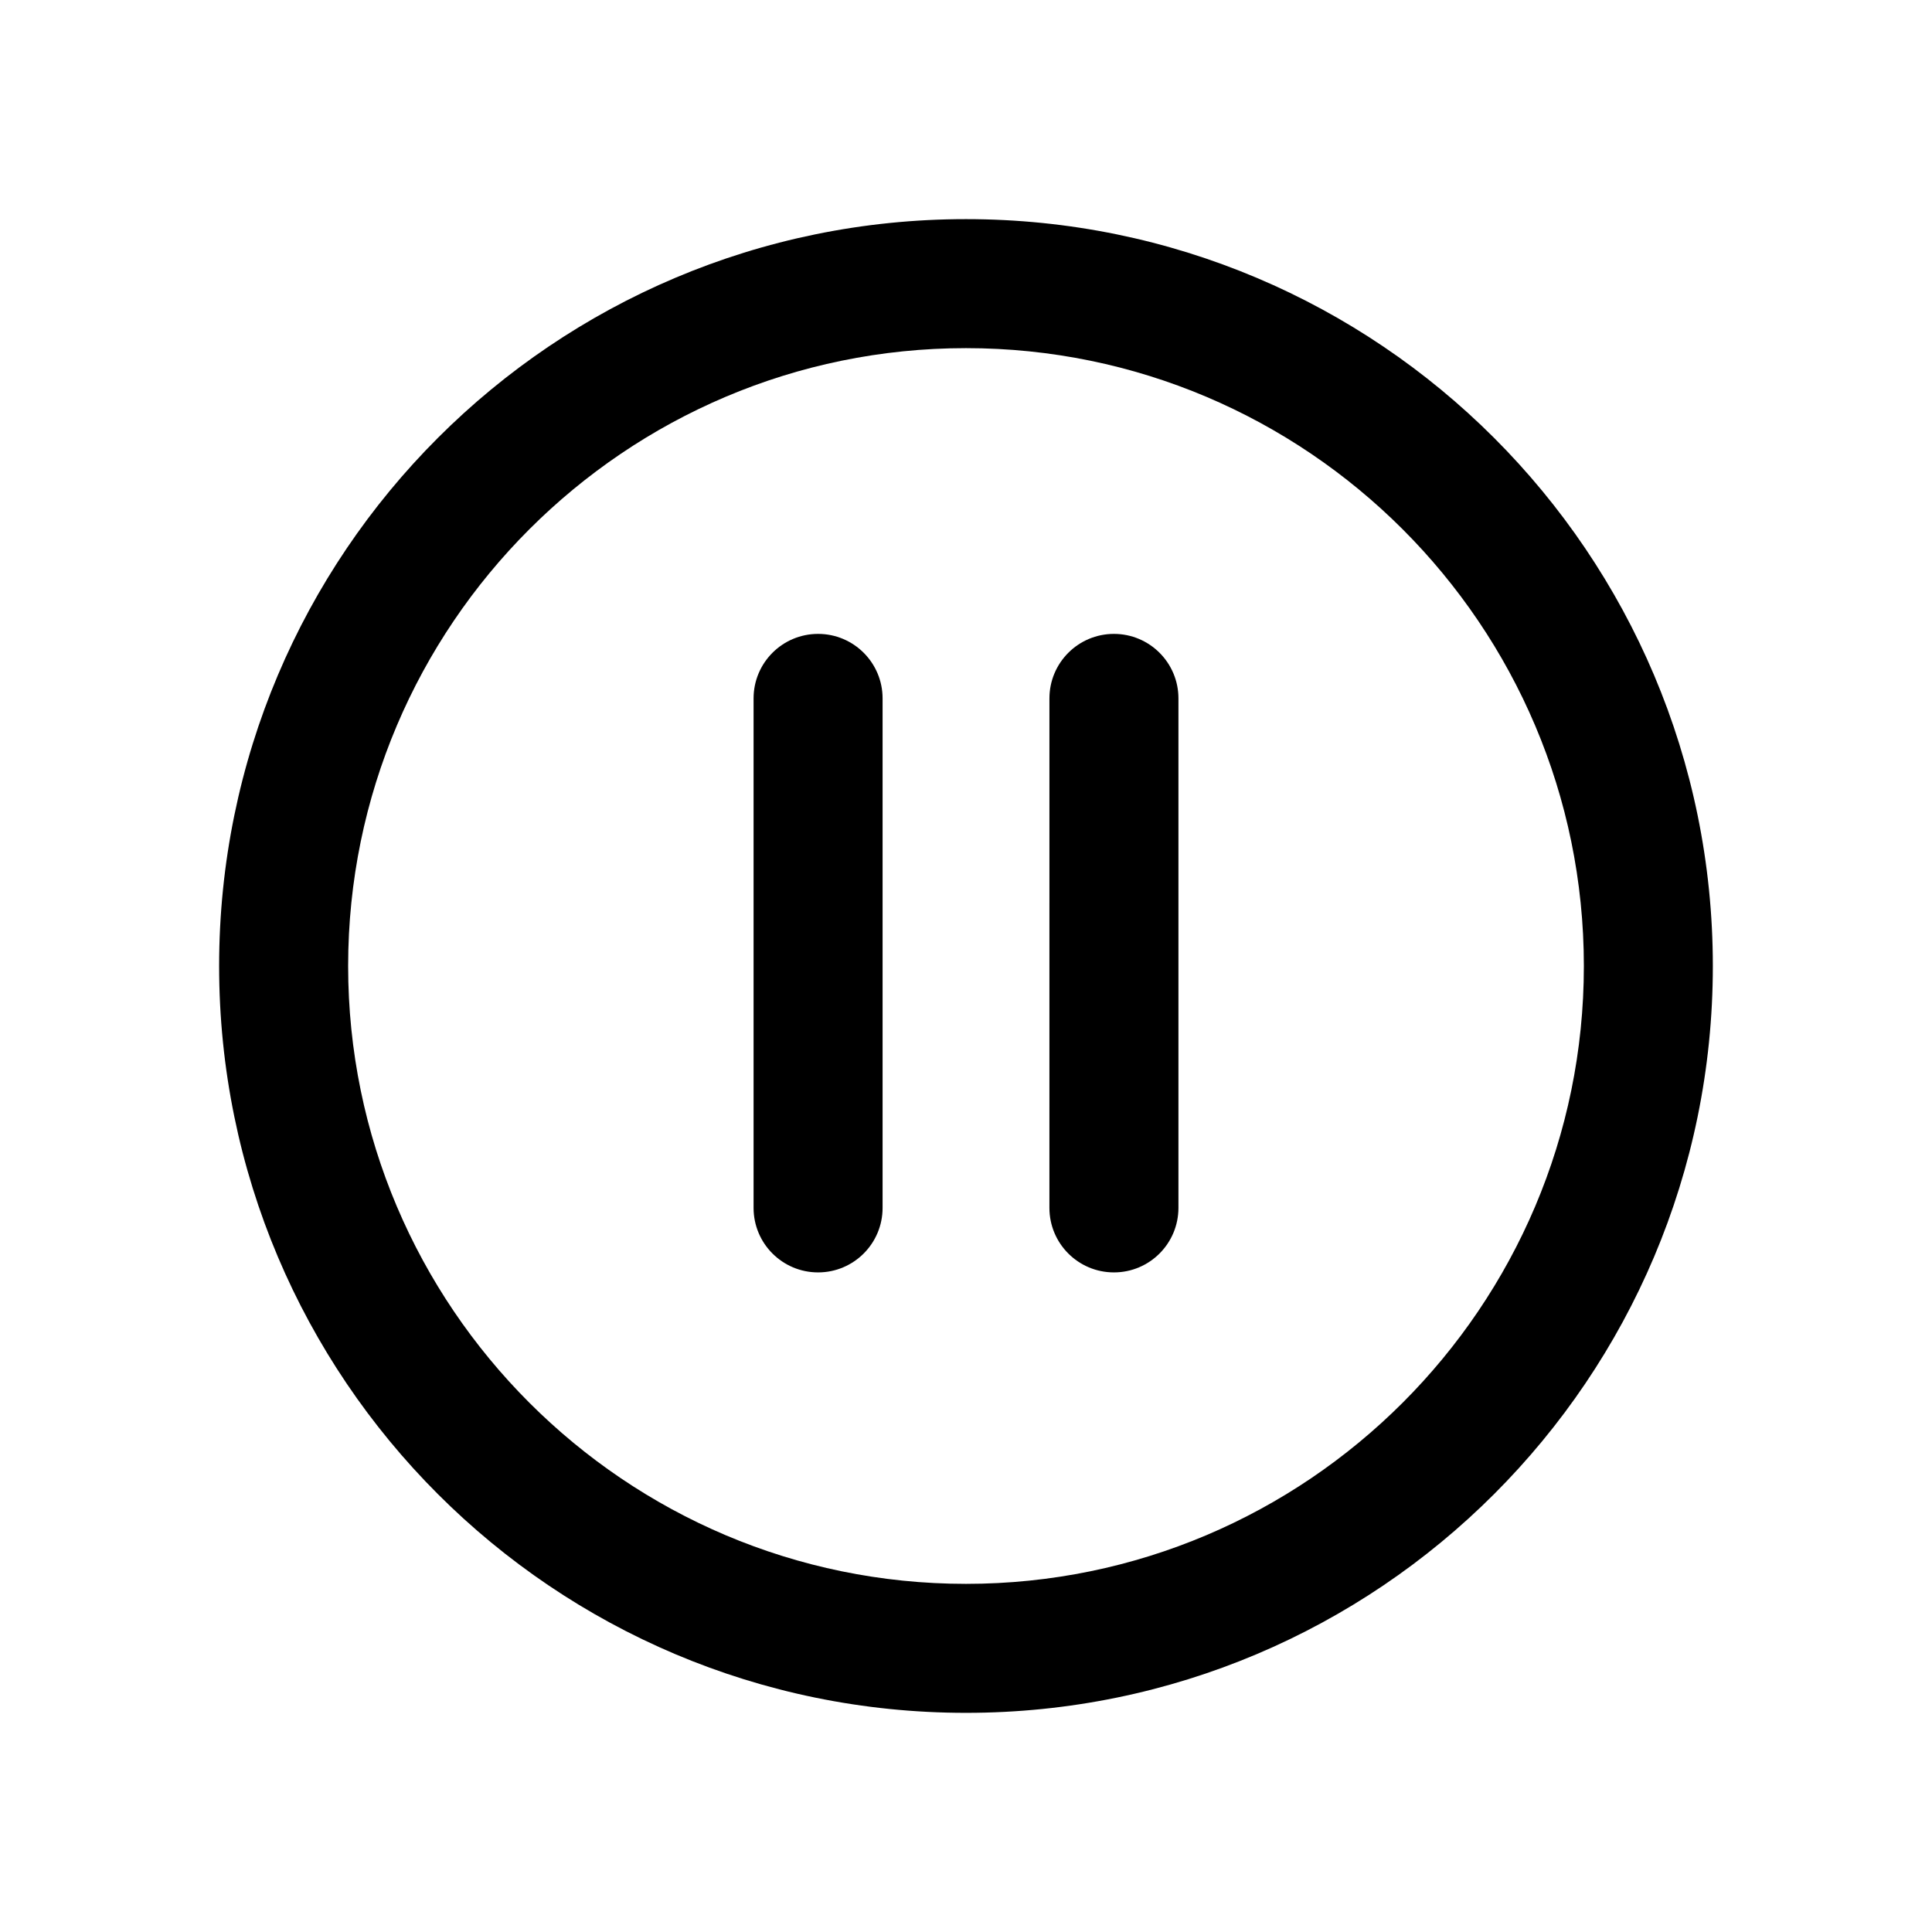 <?xml version="1.0" encoding="UTF-8"?>
<!-- Uploaded to: ICON Repo, www.svgrepo.com, Generator: ICON Repo Mixer Tools -->
<svg fill="#000000" width="800px" height="800px" version="1.1" viewBox="144 144 512 512" xmlns="http://www.w3.org/2000/svg">
 <g>
  <path d="m360.8 481.2c-9.441 0-17.094-7.652-17.094-17.098v-135.02c0-9.441 7.652-17.094 17.094-17.094s17.094 7.652 17.094 17.094v135.02c0 9.445-7.652 17.098-17.094 17.098z"/>
  <path d="m439.2 481.2c-9.441 0-17.094-7.652-17.094-17.098l0.004-135.02c0-9.441 7.652-17.094 17.094-17.094s17.094 7.652 17.094 17.094v135.02c-0.004 9.445-7.656 17.098-17.098 17.098z"/>
  <path d="m400 236.26c90.285 0 163.74 73.453 163.74 163.74s-73.453 163.74-163.74 163.74-163.74-73.453-163.74-163.74 73.453-163.74 163.74-163.74m0-34.188c-109.31 0-197.93 88.613-197.93 197.93 0 109.31 88.613 197.92 197.93 197.92 109.31 0 197.92-88.613 197.92-197.92 0-109.31-88.613-197.93-197.92-197.93z"/>
 </g>
</svg>